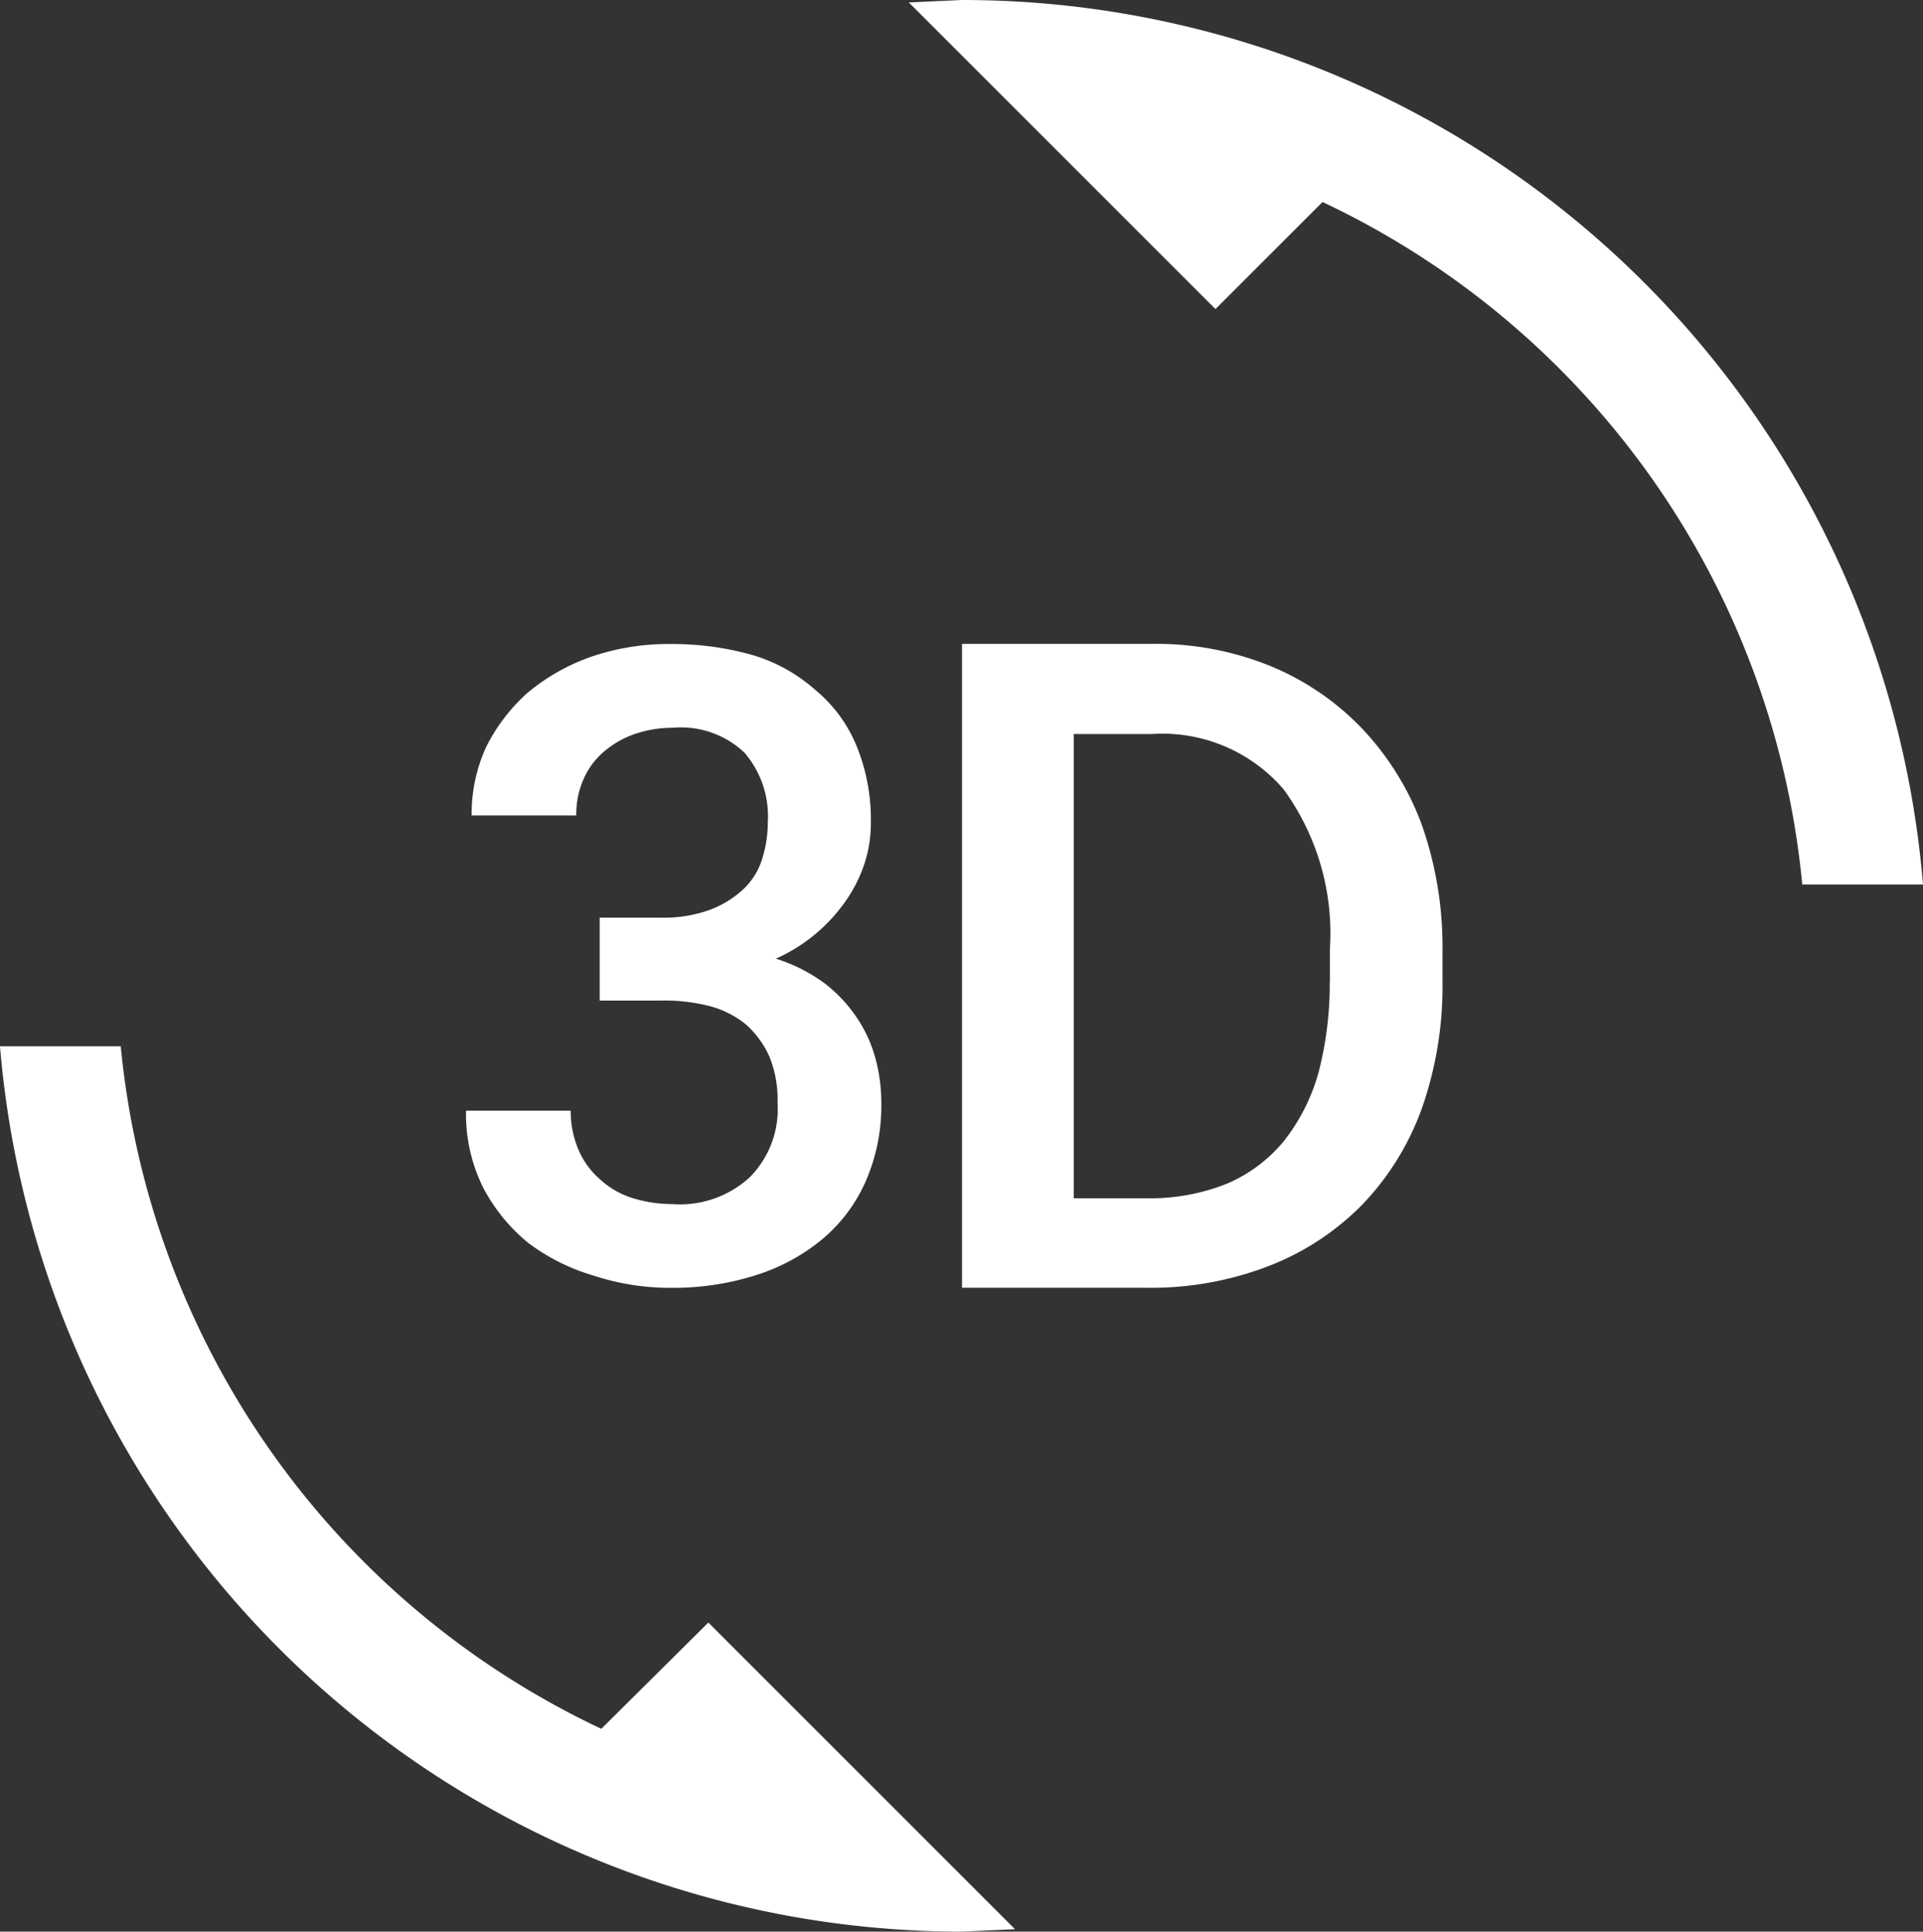 <svg xmlns="http://www.w3.org/2000/svg" width="59.756" height="60.031" viewBox="0 0 59.756 60.031">
  <rect x="0" y="0" width="59.756" height="60.031" fill="#333333" stroke="none"/>
  <path id="_3d-rotation" data-name="3d-rotation" d="M18.76,53.728A26.23,26.23,0,0,1,3.827,32.517H.075a30,30,0,0,0,29.89,27.514l1.651-.075-9.53-9.53Zm2.226-16.308a4.176,4.176,0,0,1-1.3-.2,2.676,2.676,0,0,1-1-.6,2.48,2.48,0,0,1-.65-.925,2.985,2.985,0,0,1-.225-1.176H14.557a5.119,5.119,0,0,0,.525,2.376,5.53,5.53,0,0,0,1.4,1.726,6.318,6.318,0,0,0,2.051,1.026,7.545,7.545,0,0,0,2.4.375,8.436,8.436,0,0,0,2.576-.375,6.1,6.1,0,0,0,2.076-1.1,4.947,4.947,0,0,0,1.376-1.8,5.842,5.842,0,0,0,.5-2.426,5.246,5.246,0,0,0-.175-1.4,4.177,4.177,0,0,0-.575-1.276,4.5,4.5,0,0,0-1-1.076,5.143,5.143,0,0,0-1.526-.775,5.248,5.248,0,0,0,2.226-1.876,4.408,4.408,0,0,0,.55-1.151,3.988,3.988,0,0,0,.175-1.2,6.046,6.046,0,0,0-.45-2.4,4.452,4.452,0,0,0-1.276-1.726,5.146,5.146,0,0,0-1.926-1.076,9.116,9.116,0,0,0-2.551-.35,7.389,7.389,0,0,0-2.5.4,6.364,6.364,0,0,0-1.976,1.126,5.624,5.624,0,0,0-1.276,1.676,4.985,4.985,0,0,0-.45,2.126h3.252a2.659,2.659,0,0,1,.225-1.126,2.351,2.351,0,0,1,.625-.85,2.965,2.965,0,0,1,.95-.55,3.661,3.661,0,0,1,1.2-.2,2.868,2.868,0,0,1,2.226.775,3.022,3.022,0,0,1,.725,2.151,3.815,3.815,0,0,1-.2,1.226,2.176,2.176,0,0,1-.625.925,3.172,3.172,0,0,1-1.026.6,4.209,4.209,0,0,1-1.451.225H18.71v2.576h1.926a5.619,5.619,0,0,1,1.5.175,2.992,2.992,0,0,1,1.126.575,2.947,2.947,0,0,1,.725,1,3.545,3.545,0,0,1,.25,1.426,3,3,0,0,1-.875,2.326,3.2,3.2,0,0,1-2.376.825ZM42.372,22.612a8.33,8.33,0,0,0-2.851-1.926,9.409,9.409,0,0,0-3.652-.675h-5.9v20.01h5.753a10.152,10.152,0,0,0,3.777-.675,8.242,8.242,0,0,0,2.9-1.9,8.442,8.442,0,0,0,1.851-2.977,11.442,11.442,0,0,0,.65-3.927v-1a11.442,11.442,0,0,0-.65-3.927,8.74,8.74,0,0,0-1.876-3Zm-.976,7.9a10.927,10.927,0,0,1-.35,2.826,6.081,6.081,0,0,1-1.076,2.126,4.676,4.676,0,0,1-1.776,1.326,6.428,6.428,0,0,1-2.476.45H33.442V22.812h2.426a4.962,4.962,0,0,1,4.1,1.726A7.618,7.618,0,0,1,41.4,29.515v1ZM29.965,0,28.315.075l9.53,9.53,3.327-3.327A26.19,26.19,0,0,1,56.079,27.489h3.752A29.957,29.957,0,0,0,29.965,0Z" transform="translate(-0.075)" fill="#fff"/>
</svg>
